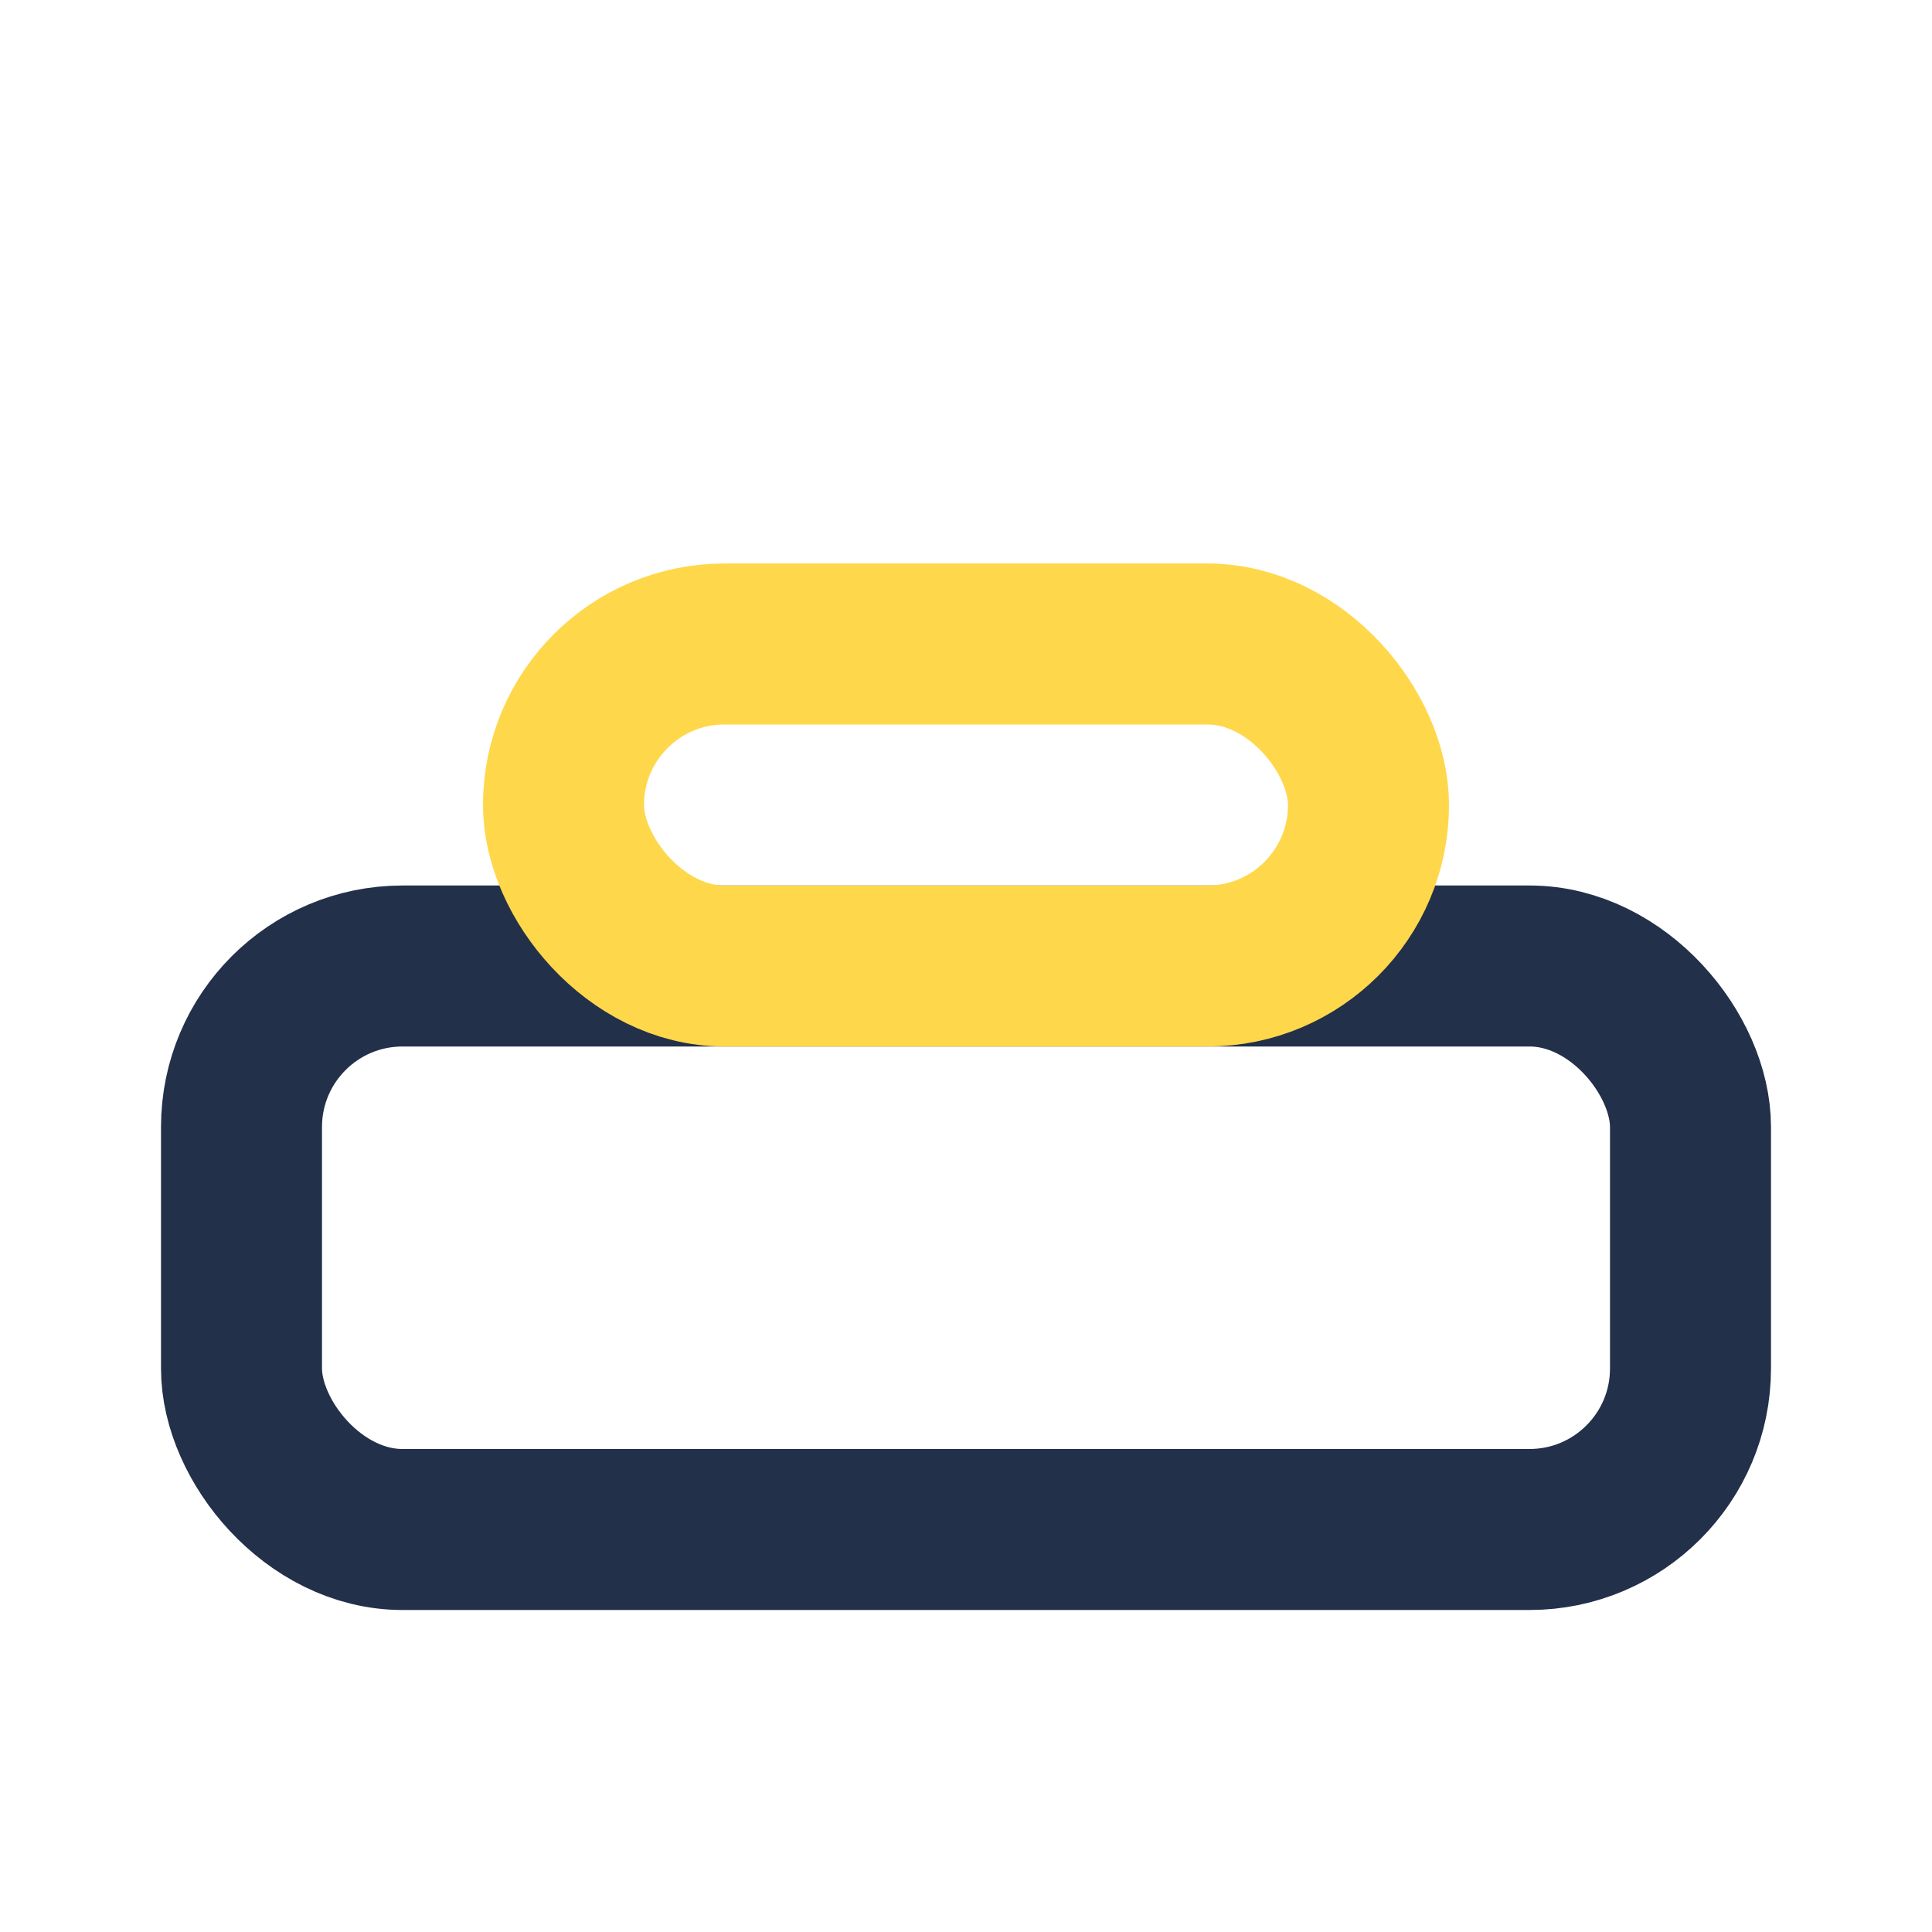 <?xml version="1.0" encoding="UTF-8"?>
<svg xmlns="http://www.w3.org/2000/svg" width="24" height="24" viewBox="0 0 24 24"><rect x="3" y="12" width="18" height="7" rx="2" fill="none" stroke="#22304A" stroke-width="2"/><rect x="7" y="8" width="10" height="4" rx="2" fill="none" stroke="#FFD74B" stroke-width="2"/></svg>